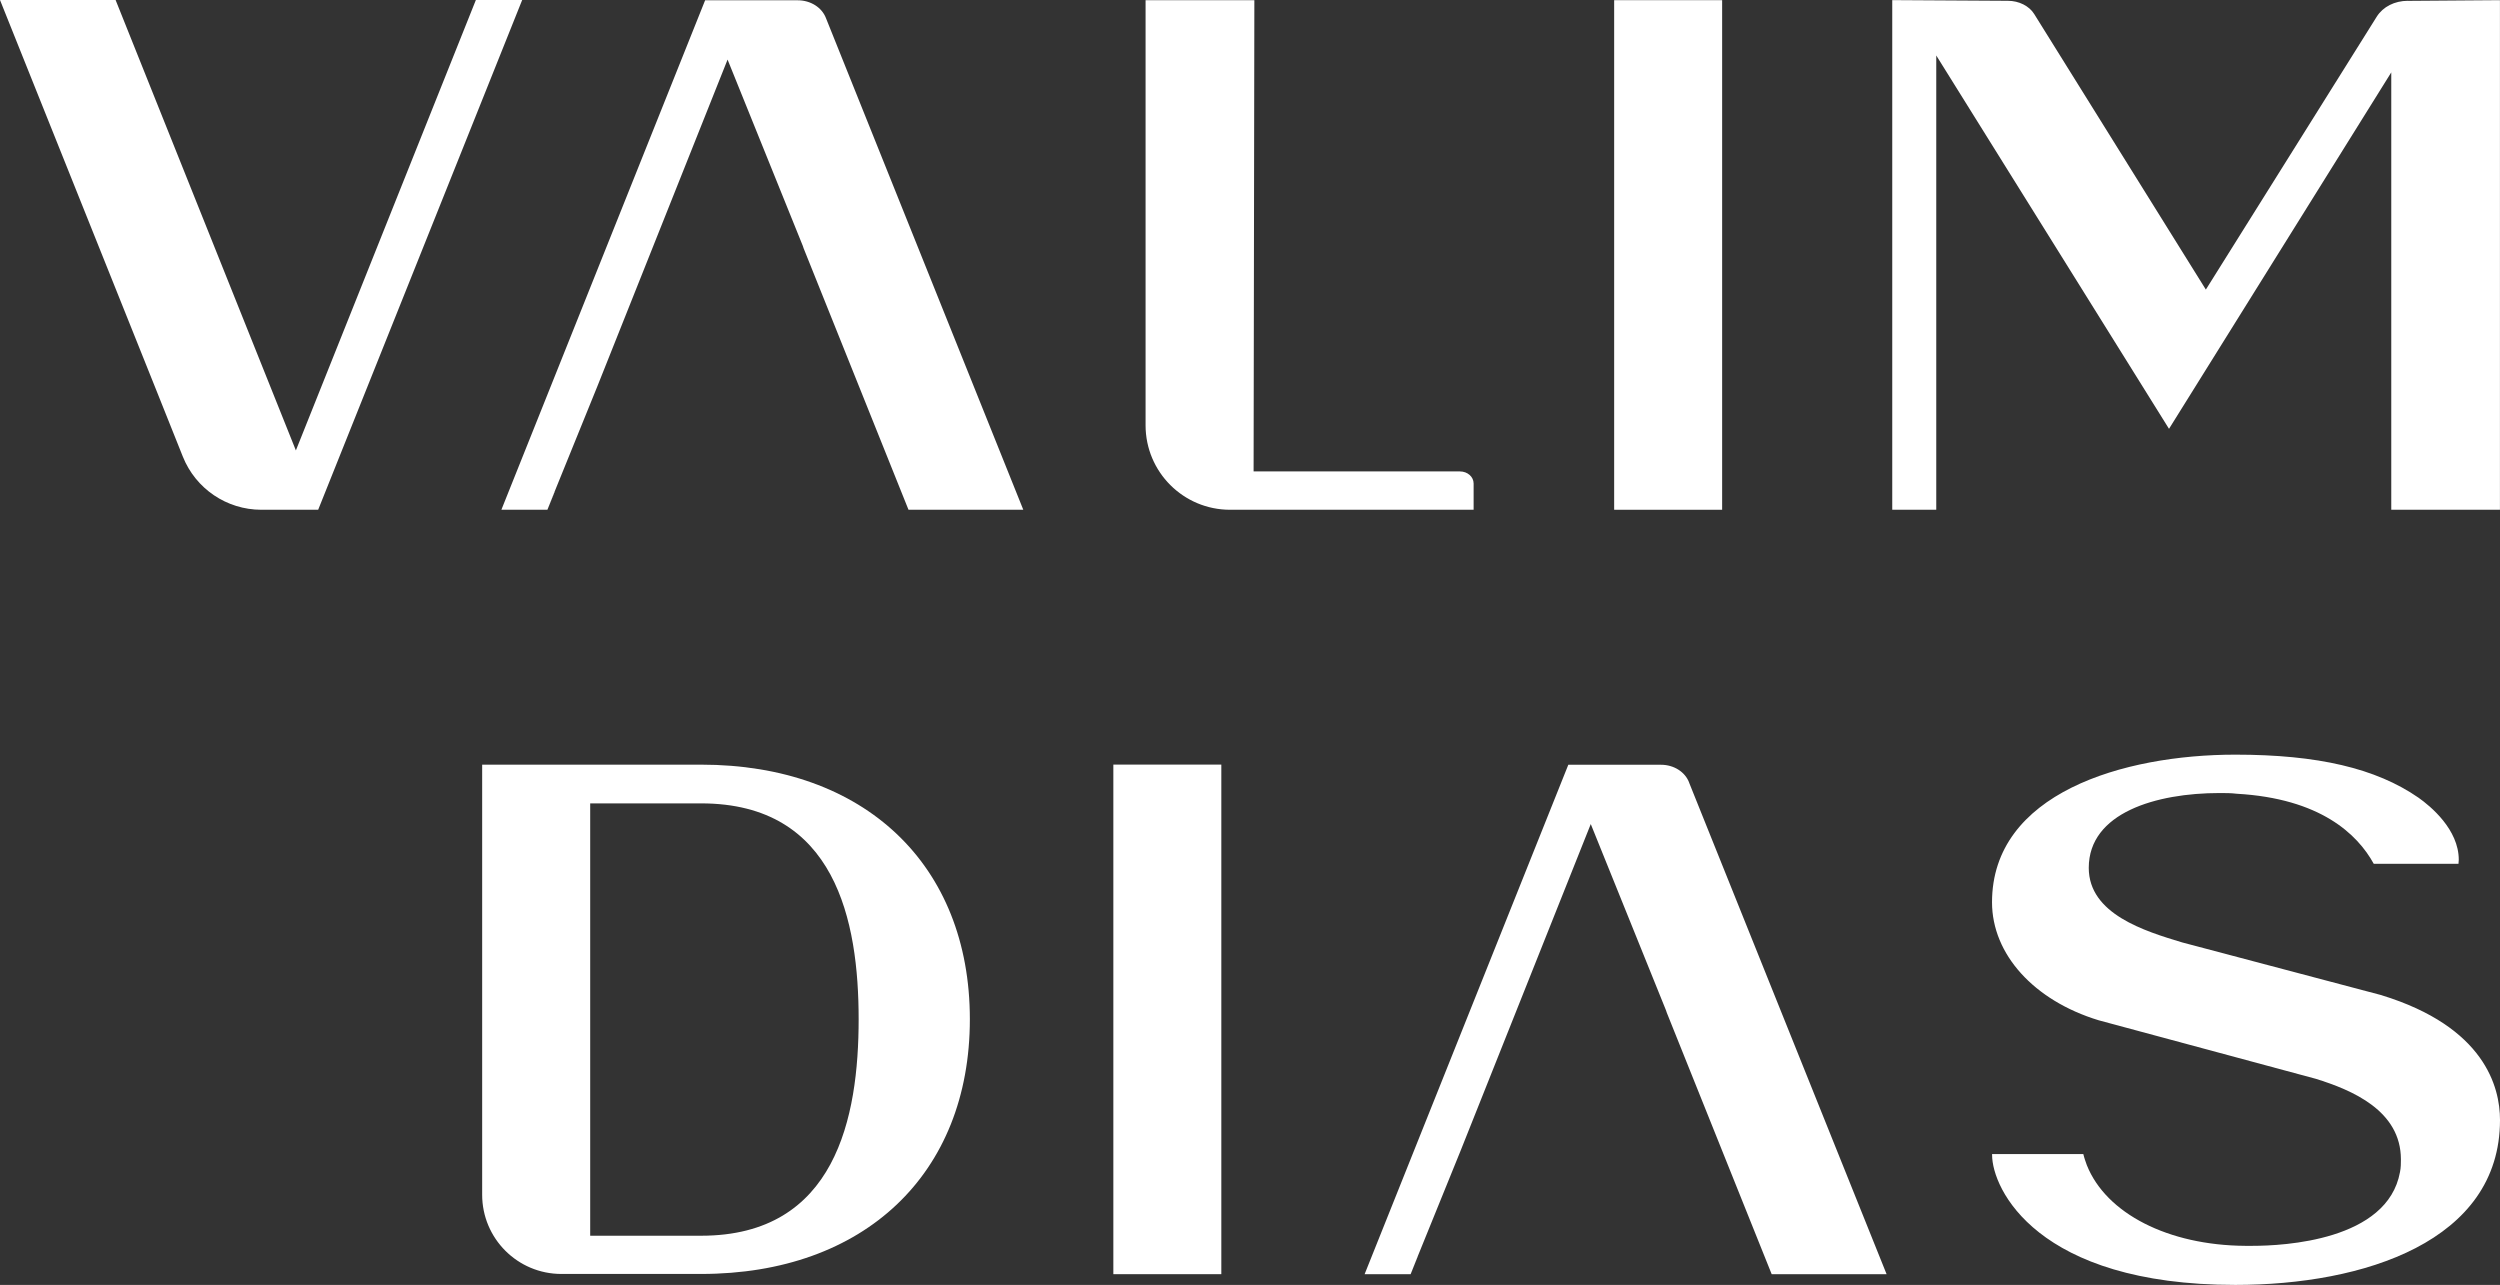 <svg width="179" height="92" viewBox="0 0 179 92" fill="none" xmlns="http://www.w3.org/2000/svg">
<rect x="0" y="0" width="179" height="92" fill="#333333" stroke="none"/>
<path d="M79.716 54.745V91.231H87.447V54.745H79.716Z" fill="white"/>
<path d="M170.516 71.254L156.24 67.476C153.573 66.67 149.555 65.45 149.555 62.139C149.555 58.188 154.392 56.782 158.915 56.782C159.333 56.782 159.758 56.782 160.147 56.832C166.125 57.171 168.792 59.717 169.962 61.85H176.027C176.036 61.755 176.048 61.656 176.048 61.561C176.048 59.391 174.03 57.725 173.162 57.113C170.119 55.009 165.952 54.033 160.052 54.033C152.019 54.033 142.629 56.803 142.629 64.603C142.629 68.323 145.623 71.638 150.266 73.052L165.799 77.239C168.424 78.053 171.905 79.525 171.905 83.014C171.905 83.287 171.905 83.605 171.839 83.923C170.946 88.825 163.525 89.202 161.267 89.202H160.755C155.252 89.164 150.803 86.895 149.418 83.427C149.331 83.183 149.232 82.915 149.166 82.633H142.634V82.691C142.634 85.105 145.829 92 160.056 92C169.214 92 179 88.9 179 80.191C179 77.826 177.896 73.523 170.52 71.258L170.516 71.254Z" fill="white"/>
<path d="M120.944 56.034C120.655 55.269 119.849 54.757 118.931 54.757H112.291L97.705 91.235H101L101.504 89.966L101.583 89.772L104.568 82.418L113.899 59.002L119.286 72.341C119.315 72.419 119.324 72.465 119.344 72.514L126.852 91.231H135.08L120.94 56.034H120.944Z" fill="white"/>
<path d="M101.504 89.962L101 91.231L101.496 89.962H101.504Z" fill="white"/>
<path d="M50.2 54.749H34.523V85.543C34.523 88.677 37.061 91.215 40.195 91.215H50.2C61.888 91.215 69.442 84.051 69.442 72.978C69.442 61.904 61.888 54.749 50.2 54.749ZM50.2 88.478H42.258V57.522H50.2C59.846 57.522 61.479 65.955 61.479 72.978C61.479 80 59.846 88.478 50.2 88.478Z" fill="white"/>
<path d="M104.535 33.754H89.758V33.511L89.812 0.012H82.023V30.452C82.023 33.792 84.731 36.499 88.072 36.499H105.511V34.618C105.511 34.135 105.072 33.754 104.531 33.754H104.535Z" fill="white"/>
<path d="M115.574 0.012V36.499H123.305V0.012H115.574Z" fill="white"/>
<path d="M172.406 0.058C171.455 0.058 170.624 0.484 170.177 1.19L157.939 20.734L145.652 1.009C145.292 0.426 144.556 0.058 143.771 0.058L135.485 0.008V36.495H138.636V3.972L155.301 30.704L171.215 5.183V36.495H178.996V0.012L172.406 0.062V0.058Z" fill="white"/>
<path d="M59.139 1.298C58.849 0.533 58.035 0.021 57.121 0.021H50.486L35.899 36.499H39.194L39.699 35.23L39.777 35.036L42.762 27.682L52.094 4.266L57.481 17.605C57.502 17.683 57.518 17.729 57.539 17.778L65.047 36.495H73.266L59.139 1.298Z" fill="white"/>
<path d="M39.703 35.226L39.199 36.495L39.691 35.226H39.703Z" fill="white"/>
<path d="M37.388 0H34.072L21.185 32.25L8.277 0H0L11.254 28.096L13.09 32.692C14.007 34.99 16.232 36.499 18.708 36.499H22.781L37.388 0Z" fill="white"/>
</svg>
